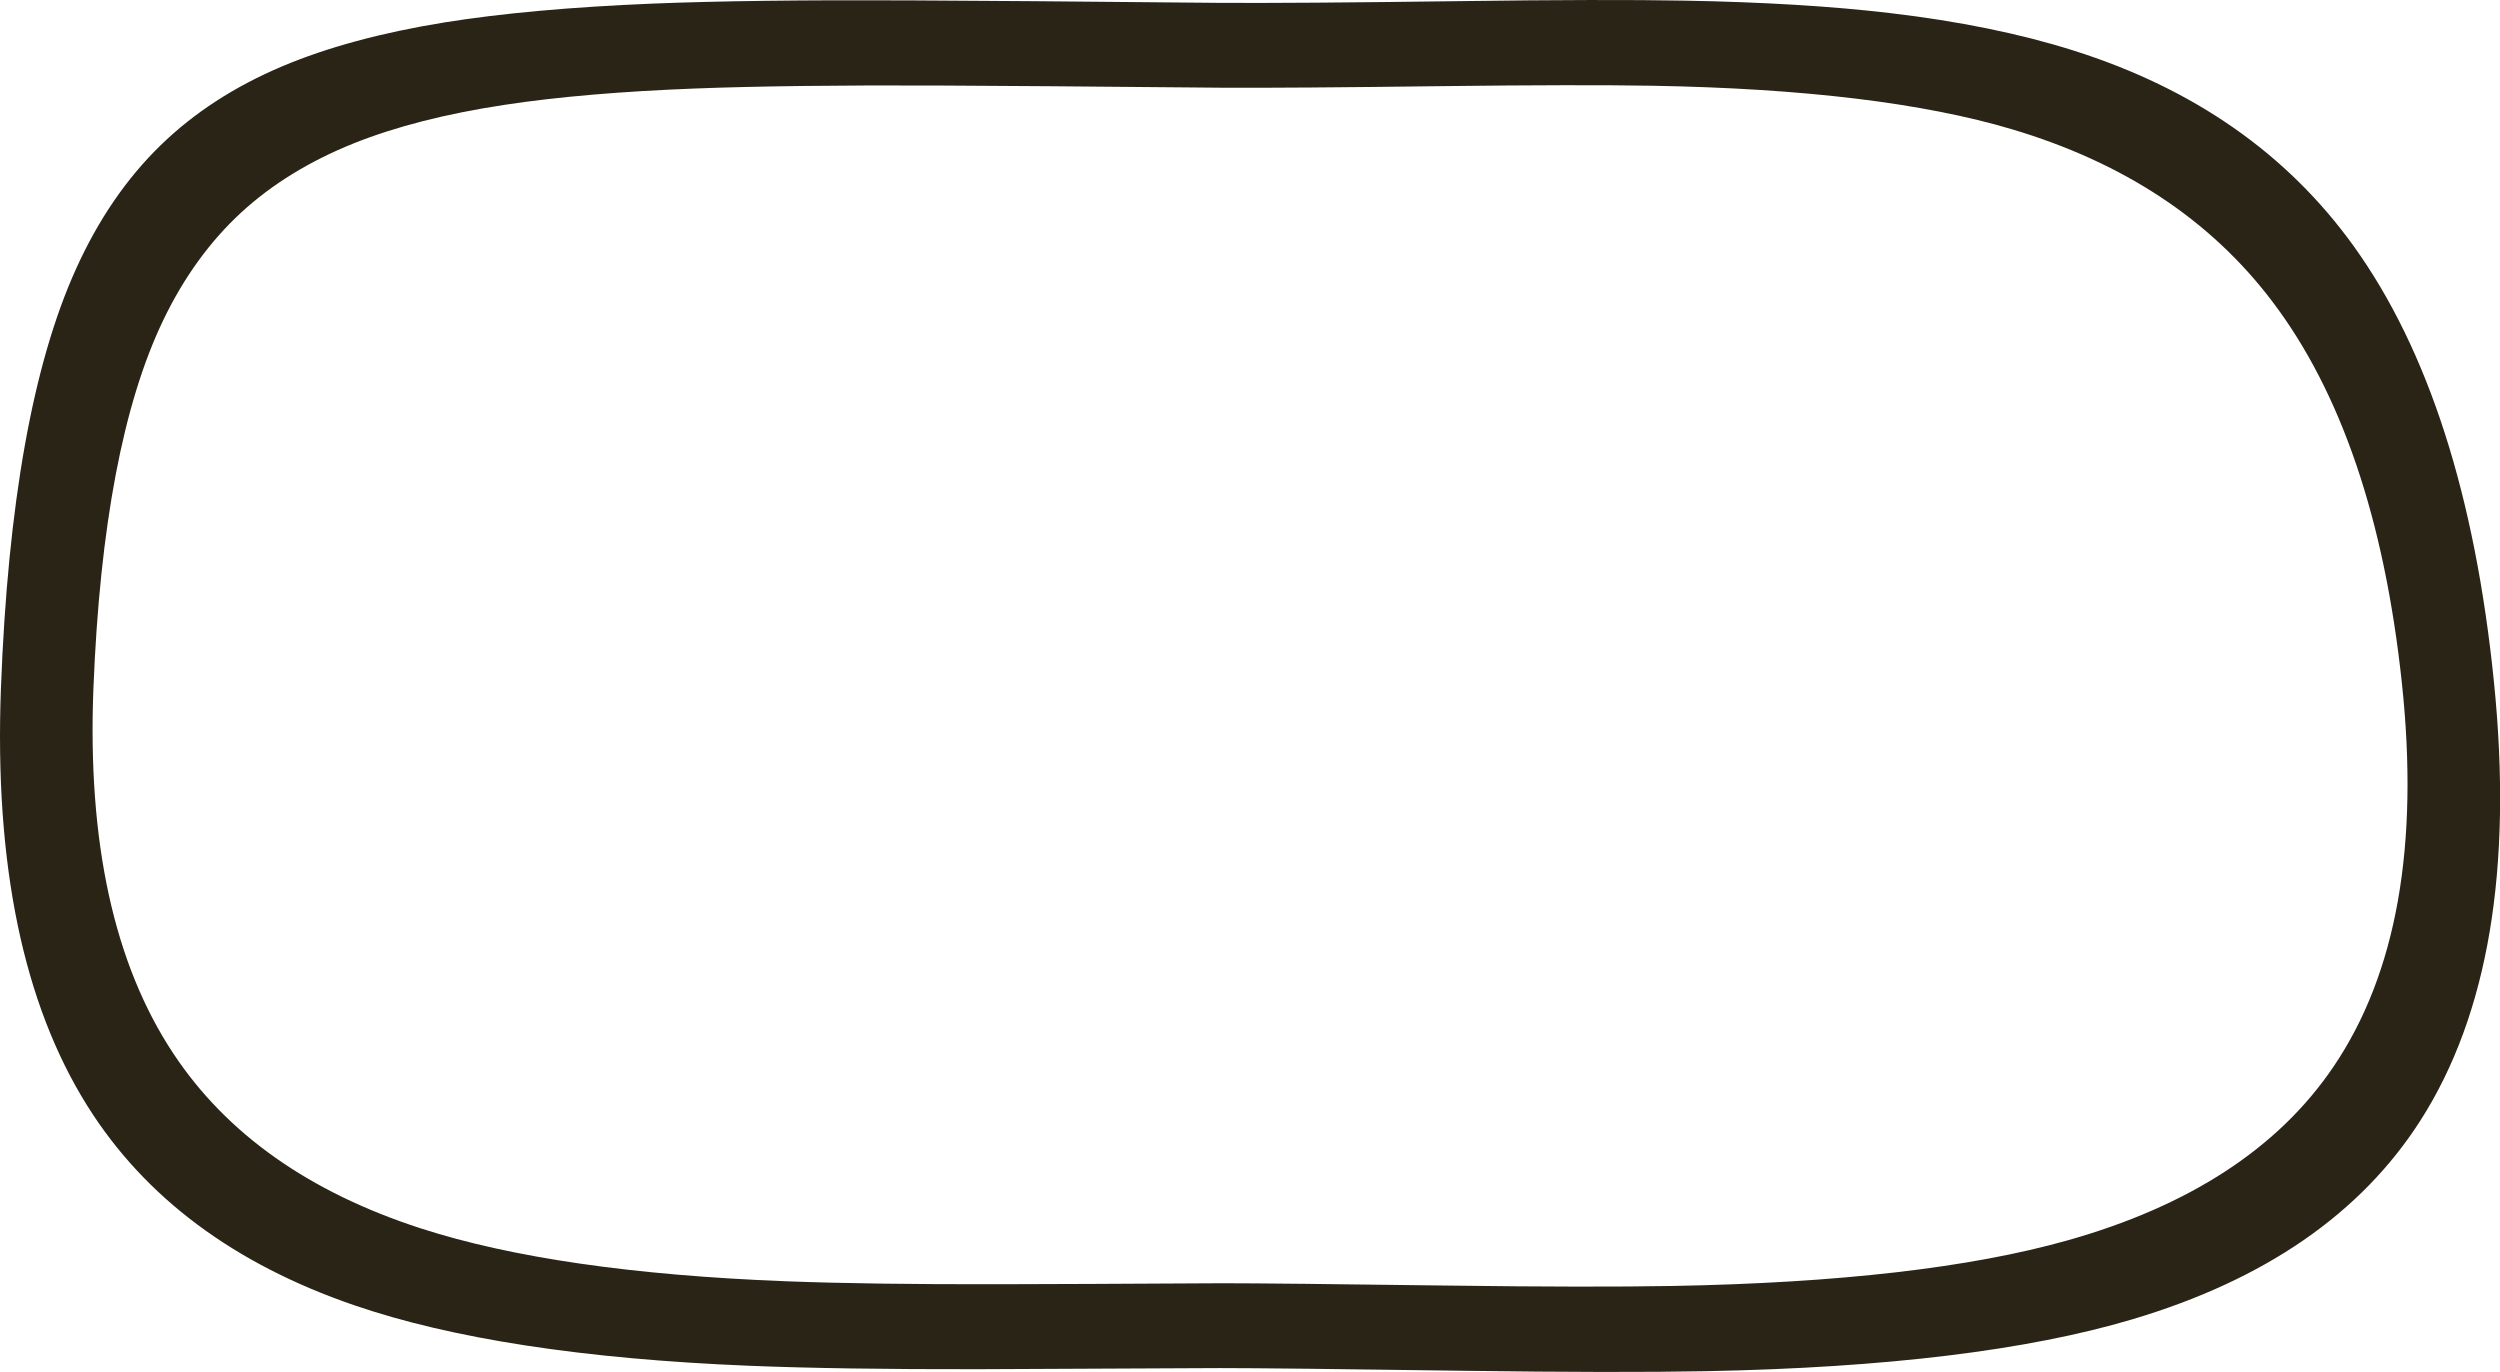 <svg xmlns="http://www.w3.org/2000/svg" viewBox="0 0 1012.1 555.42"><path d="M282.025 35.808c-30.503 1.166-56.45 3.383-77.851 6.65-23.668 3.598-43.965 8.783-60.899 15.55-17.866 7.17-33.051 16.486-45.551 27.95-12.798 11.802-23.37 26.402-31.7 43.8-16.202 33.77-25.6 83.35-28.198 148.75-2.471 62.466 8.35 111.85 32.446 148.15 21.533 32.437 54.854 55.967 99.952 70.6 36.698 11.9 86.015 19.053 147.95 21.45 22.7.87 51.333 1.27 85.903 1.202 19.732-.034 49.947-.166 90.65-.4 14.033 0 44.8.318 92.3.951 37.865.499 67.934.548 90.2.148 67.197-1.232 120.4-7.364 159.6-18.399 49.667-13.965 85.65-37.466 107.948-70.499 25.435-37.602 34.634-89.335 27.599-155.2-7.067-66.269-24.6-117.822-52.599-154.65-24.936-32.866-59.985-56.031-105.151-69.497-35.864-10.704-84.448-16.583-145.75-17.652-19.4-.332-47.487-.283-84.254.152-41.601.532-71.567.747-89.898.648-53.998-.502-92.782-.8-116.352-.897-39.8-.138-71.914.264-96.347 1.196zm211.8-34.65c19.701.132 52.05-.102 97.05-.698 39.771-.536 70.118-.6 91.05-.2 31.934.566 59.718 2.246 83.355 5.049 27.797 3.267 52.465 8.301 73.999 15.097 48.798 15.372 86.685 41.803 113.647 79.303 30.2 42.065 49.116 100.952 56.753 176.65 7.597 75.2-2.319 134.262-29.75 177.2-24.1 37.727-62.988 64.578-116.65 80.545-42.338 12.602-99.788 19.6-172.35 21.001-24.038.469-56.5.415-97.4-.151-51.5-.733-84.738-1.099-99.7-1.099-43.975.235-76.6.386-97.9.45-37.338.068-68.25-.401-92.75-1.397-66.9-2.734-120.175-10.903-159.8-24.502-48.736-16.733-84.723-43.603-107.955-80.601-26.03-41.496-37.715-97.896-35.049-169.2 2.798-74.668 12.949-131.275 30.449-169.85 8.999-19.897 20.42-36.562 34.254-50 13.466-13.095 29.848-23.73 49.145-31.899 18.3-7.73 40.233-13.667 65.8-17.798 23.1-3.702 51.133-6.235 84.102-7.603C290.526.391 325.194-.044 368.124.156c25.469.103 67.369.435 125.7 1.002h-.005z" fill-rule="evenodd" fill="#2a2417"/></svg>